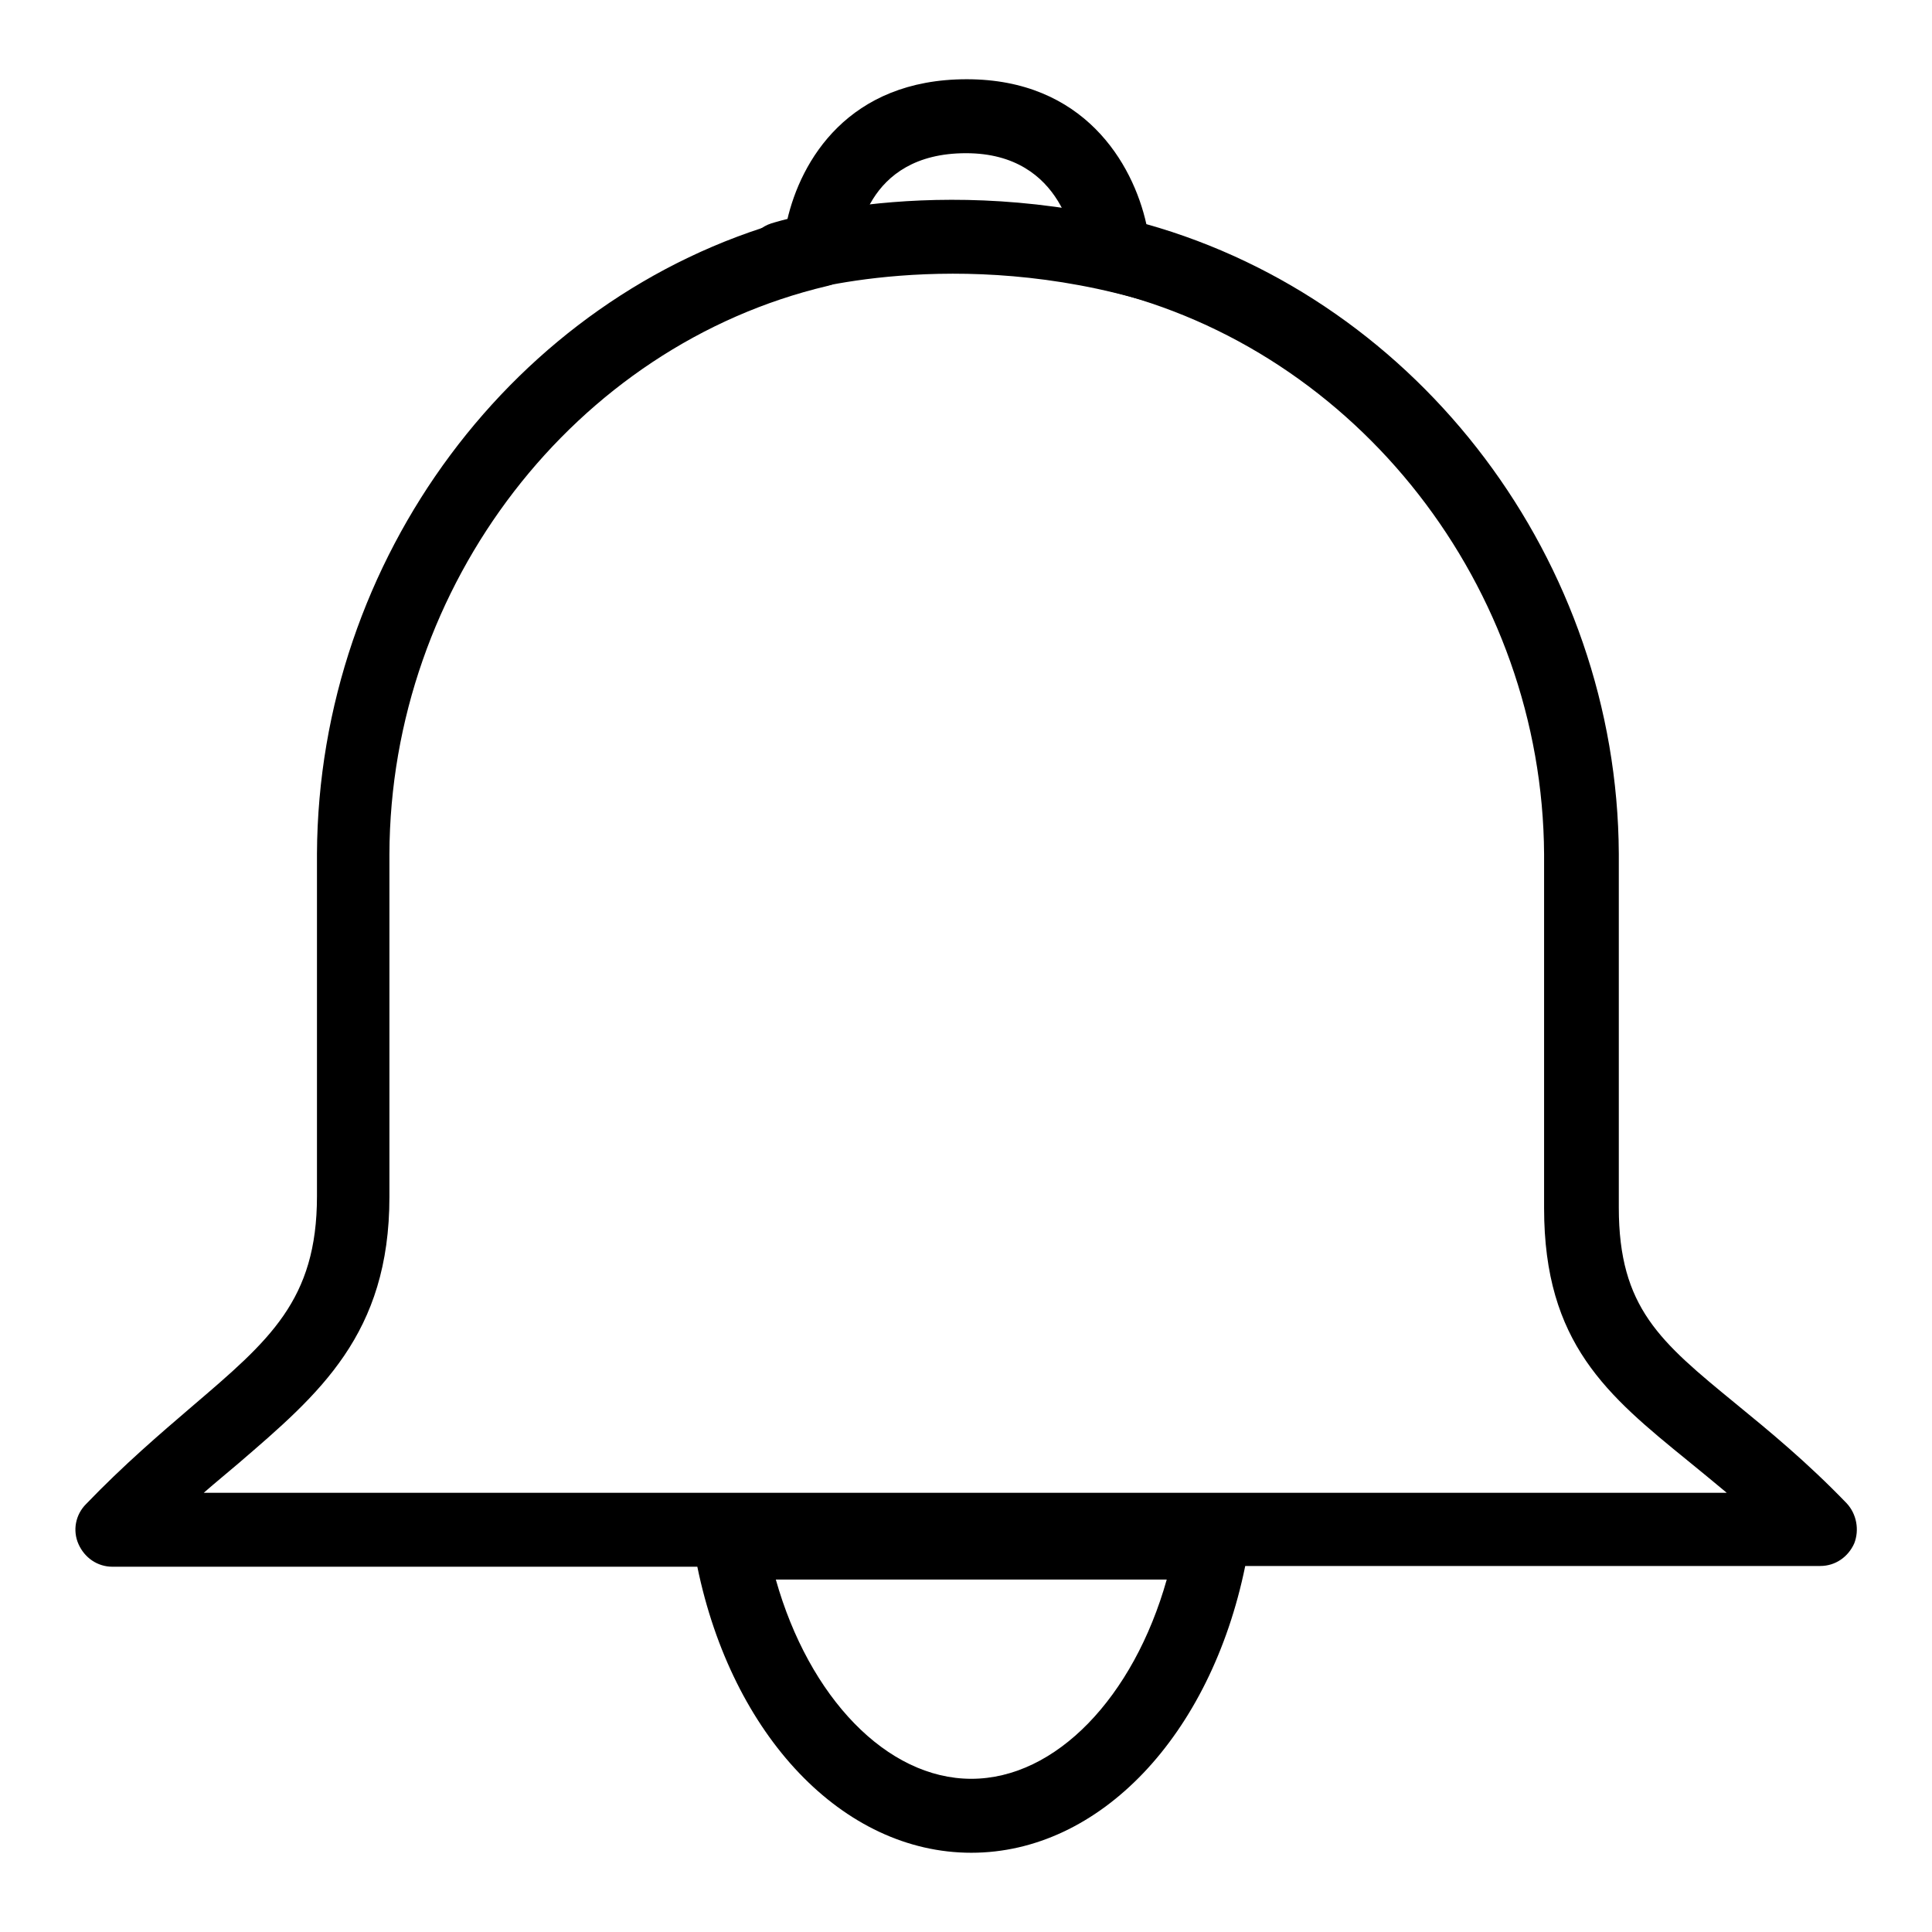 <?xml version="1.0" encoding="utf-8"?>
<!-- Svg Vector Icons : http://www.onlinewebfonts.com/icon -->
<!DOCTYPE svg PUBLIC "-//W3C//DTD SVG 1.1//EN" "http://www.w3.org/Graphics/SVG/1.1/DTD/svg11.dtd">
<svg version="1.1" xmlns="http://www.w3.org/2000/svg" xmlns:xlink="http://www.w3.org/1999/xlink" x="0px" y="0px" viewBox="0 0 256 256" enable-background="new 0 0 256 256" xml:space="preserve">
<g><g><path fill="#000000" d="M128.7,245.5c-17,0-31.7-15.5-36.3-37.9H14.9c-2,0-3.7-1.2-4.5-3c-0.8-1.8-0.4-3.9,1-5.3c5-5.2,9.8-9.3,14-12.9c10.3-8.8,16.6-14.1,16.6-27.9v-45.4c0.2-39.1,26.2-73.8,62.3-83.9c1.8-7.9,8.1-18.7,23.8-18.7c15.5,0,22,11.1,23.8,19.2c36.3,10.2,62.4,44.7,62.6,83.4v46.9c0,13.3,5.5,17.8,15.5,26c4.4,3.6,9.4,7.7,14.7,13.2c1.3,1.4,1.7,3.5,1,5.3c-0.8,1.8-2.5,3-4.5,3H165C160.4,230,145.7,245.5,128.7,245.5z M102.8,209.3c4.4,15.6,14.7,26.4,25.9,26.4s21.5-10.8,25.9-26.4H102.8z M27,197.8h201.8c-1.8-1.5-3.5-2.9-5.1-4.2c-10.7-8.7-19.1-15.6-19.1-33.5v-46.9c-0.2-35.4-24.7-66.8-58.3-74.8c-2.1-0.5-3.6-2.3-3.7-4.4c-0.1-1.4-1.5-13.7-14.6-13.7c-13.5,0-14.5,11.8-14.6,13.1c-0.1,2.2-1.6,4-3.8,4.5c-33.4,7.9-57.9,39.6-58,75.3v45.4c0,18.2-9.3,26.1-20,35.3C30.2,195.1,28.6,196.4,27,197.8z"/><path fill="#000000" d="M153.9,40.3c-0.5,0-0.9-0.1-1.4-0.2c-25.8-7.8-47.1-1.3-47.3-1.2c-2.6,0.8-5.3-0.6-6.1-3.2c-0.8-2.6,0.6-5.3,3.1-6.1c1-0.3,24.2-7.6,53.1,1.2c2.6,0.8,4,3.5,3.3,6.1C157.9,39,156,40.3,153.9,40.3z"/></g></g>
</svg>